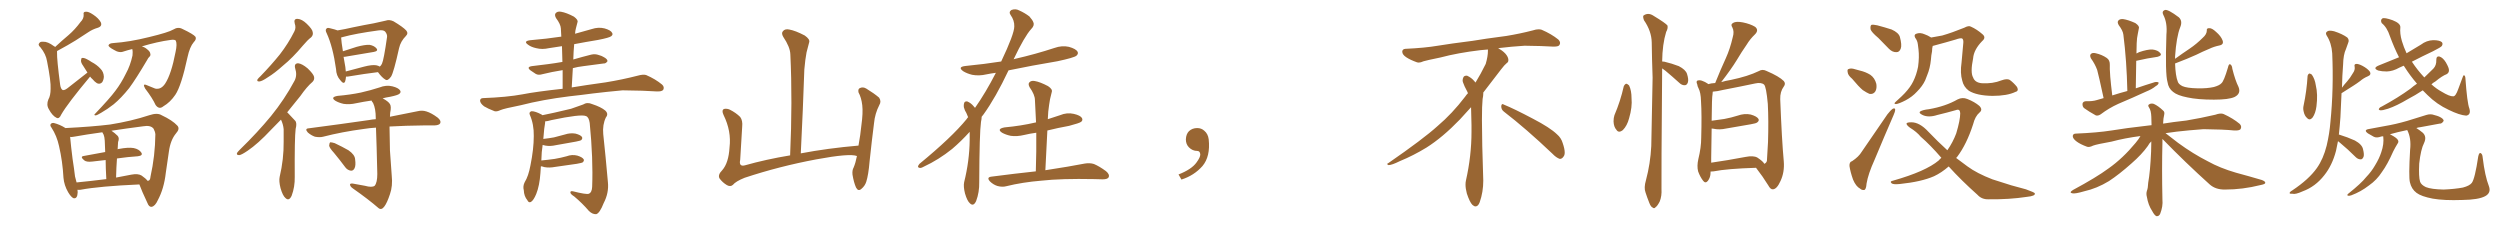 <svg xmlns="http://www.w3.org/2000/svg" xmlns:xlink="http://www.w3.org/1999/xlink" width="1650" height="150"><path fill="#996633" padding="10" d="M59.47 50.54L59.47 50.54Q44.53 68.41 40.43 75.59L40.43 75.59Q39.11 78.66 37.35 77.78L37.35 77.78Q34.57 76.46 32.23 72.07L32.23 72.07Q30.47 69.14 31.93 65.63L31.93 65.63Q33.40 63.13 33.40 58.59L33.40 58.59Q33.69 53.76 31.05 40.43L31.05 40.43Q30.32 35.74 26.66 31.20L26.66 31.20Q24.76 29.59 26.07 28.27L26.07 28.27Q26.66 27.39 28.56 27.54L28.56 27.54Q31.49 27.39 35.60 30.47L35.60 30.47Q36.18 30.62 36.33 31.05L36.33 31.05Q40.87 26.81 45.26 23.14L45.26 23.14Q49.51 19.48 53.17 14.50L53.17 14.50Q55.37 12.30 55.22 9.67L55.22 9.67Q54.79 7.76 56.54 7.76L56.54 7.76Q58.30 7.47 61.52 9.67L61.52 9.67Q65.04 12.01 66.50 14.65L66.50 14.65Q67.68 17.29 64.60 18.31L64.60 18.31Q61.08 19.34 58.30 21.24L58.30 21.24Q54.35 23.88 49.95 26.66L49.95 26.66Q45.26 29.59 37.65 33.69L37.65 33.69Q37.65 34.13 37.65 34.72L37.65 34.72Q37.50 39.11 39.70 55.96L39.70 55.96Q40.14 58.89 41.46 59.47L41.46 59.47Q42.77 59.77 45.56 57.42L45.56 57.42Q51.86 52.44 57.71 47.90L57.71 47.90Q56.40 45.85 54.93 43.51L54.93 43.51Q53.32 41.31 53.47 39.84L53.47 39.84Q53.61 38.23 54.20 38.23L54.20 38.23Q55.52 38.09 57.42 39.11L57.42 39.11Q58.89 39.84 60.35 40.87L60.35 40.87Q64.01 42.77 66.36 45.41L66.36 45.41Q68.41 47.46 68.55 50.68L68.55 50.68Q68.41 52.88 67.38 54.35L67.38 54.35Q65.92 55.81 64.01 54.93L64.01 54.93Q62.55 54.05 61.08 52.29L61.08 52.29Q60.06 51.42 59.47 50.54ZM87.30 32.37L87.30 32.37Q84.23 33.11 81.59 33.98L81.59 33.98Q78.66 35.16 75 32.81L75 32.81Q71.48 30.91 71.63 29.88L71.63 29.88Q72.07 28.56 74.71 28.42L74.71 28.42Q85.55 27.69 98.44 24.46L98.44 24.46Q111.18 21.39 114.40 19.48L114.40 19.48Q117.48 17.58 120.26 19.04L120.26 19.04Q127.73 22.56 129.05 24.32L129.05 24.32Q129.79 25.93 127.88 27.83L127.88 27.83Q125.24 30.91 123.78 37.65L123.78 37.65Q119.68 56.69 115.72 62.55L115.72 62.55Q112.35 67.53 107.81 70.17L107.81 70.17Q105.03 72.51 102.69 69.29L102.69 69.29Q100.63 64.75 95.80 58.45L95.80 58.45Q93.75 54.79 96.97 56.25L96.97 56.25Q99.61 57.42 102.39 58.45L102.39 58.45Q106.20 59.33 108.98 55.22L108.98 55.22Q113.09 48.93 115.87 34.28L115.87 34.28Q117.04 29.00 116.02 26.81L116.02 26.81Q115.28 25.93 112.50 26.37L112.50 26.37Q103.86 27.54 93.60 30.62L93.60 30.62Q95.65 31.20 97.12 32.52L97.12 32.52Q99.02 33.98 99.17 35.30L99.17 35.30Q99.61 36.62 98.58 37.50L98.58 37.50Q97.85 38.09 96.97 39.84L96.97 39.84Q89.79 52.00 85.25 58.15L85.25 58.15Q79.98 64.75 75 68.85L75 68.85Q70.90 72.07 66.80 74.41L66.80 74.41Q64.16 76.03 63.13 76.17L63.13 76.17Q61.67 76.03 62.70 75.15L62.70 75.15Q72.51 64.89 76.17 59.91L76.17 59.91Q79.98 54.93 83.06 48.63L83.06 48.63Q85.99 43.36 87.45 36.62L87.45 36.62Q87.74 34.13 87.30 32.37ZM51.12 125.24L51.12 125.24Q51.27 125.98 51.27 126.86L51.27 126.86Q51.12 131.40 48.49 130.81L48.49 130.81Q46.88 130.08 44.97 126.86L44.97 126.86Q42.33 122.31 41.89 117.33L41.89 117.33Q41.31 106.49 38.96 96.39L38.96 96.39Q37.50 89.65 33.98 84.23L33.98 84.23Q32.67 82.62 33.69 81.59L33.69 81.59Q34.42 81.01 35.45 81.15L35.45 81.15Q39.55 82.18 43.21 84.52L43.21 84.52Q60.79 83.64 72.66 82.18L72.66 82.18Q86.57 79.98 98.58 76.03L98.58 76.03Q103.86 74.27 106.64 76.03L106.64 76.03Q113.82 79.39 117.04 82.91L117.04 82.91Q118.95 84.96 116.16 88.04L116.16 88.04Q112.50 92.43 111.47 100.05L111.47 100.05Q110.45 107.52 109.42 114.11L109.42 114.11Q108.25 124.51 104.15 132.13L104.15 132.13Q102.39 136.08 100.05 136.52L100.05 136.52Q98.29 136.67 97.27 133.89L97.27 133.89Q93.46 125.83 91.99 121.73L91.99 121.73Q65.63 122.90 53.17 125.24L53.17 125.24Q52.00 125.39 51.12 125.24ZM93.46 115.87L93.46 115.87Q96.39 117.92 97.27 119.24L97.27 119.24Q97.56 119.38 98.00 119.24L98.00 119.24Q99.17 118.95 99.32 116.60L99.32 116.60Q102.39 102.83 102.54 88.62L102.54 88.62Q102.39 86.87 101.37 84.96L101.37 84.96Q99.46 82.47 94.48 83.35L94.48 83.35Q83.20 84.81 73.54 86.28L73.54 86.28Q75.73 87.74 77.64 89.65L77.64 89.65Q78.96 91.11 77.93 93.75L77.93 93.75Q77.78 94.78 77.78 96.24L77.78 96.24Q77.64 97.27 77.64 98.58L77.64 98.58Q77.93 98.29 78.52 98.29L78.52 98.29Q84.67 97.12 88.18 97.71L88.18 97.71Q91.85 98.44 93.31 100.78L93.31 100.78Q94.48 102.69 90.97 103.13L90.97 103.13Q84.38 103.56 77.20 104.59L77.20 104.59Q76.76 110.45 76.61 117.19L76.61 117.19Q81.59 116.16 86.57 115.28L86.57 115.28Q91.11 114.40 93.46 115.87ZM50.54 120.41L50.54 120.41L50.54 120.41Q59.62 119.53 70.17 118.21L70.17 118.21Q69.73 110.60 69.73 105.62L69.73 105.62Q65.33 106.05 60.79 106.64L60.79 106.64Q56.98 107.08 55.52 105.76L55.52 105.76Q52.73 103.42 55.08 102.98L55.08 102.98Q61.82 101.66 69.43 100.34L69.43 100.34Q69.14 94.19 69.14 92.87L69.14 92.87Q68.99 90.38 68.41 88.92L68.41 88.92Q67.97 88.18 67.53 87.30L67.53 87.30Q56.84 88.77 48.78 90.23L48.78 90.23Q47.31 90.53 46.29 90.38L46.29 90.38Q46.88 96.97 47.90 104.88L47.90 104.88Q48.93 111.47 49.51 116.46L49.51 116.46Q49.95 118.51 50.54 120.41ZM194.53 15.53L194.53 15.53Q193.65 12.30 196.44 12.45L196.44 12.45Q199.22 12.60 202.44 15.67L202.44 15.67Q206.25 19.34 206.40 21.24L206.40 21.24Q206.84 23.14 205.37 24.61L205.37 24.61Q203.03 26.37 199.95 30.03L199.95 30.03Q193.07 38.23 186.91 43.21L186.91 43.21Q181.20 48.34 176.81 50.98L176.81 50.98Q173.00 53.61 171.24 53.76L171.24 53.76Q169.34 53.91 169.92 52.44L169.92 52.44Q170.51 51.56 171.97 50.24L171.97 50.24Q179.30 42.63 184.72 35.89L184.72 35.89Q190.28 28.71 194.24 20.80L194.24 20.80Q195.56 18.31 194.53 15.53ZM185.45 78.96L185.45 78.96Q181.93 82.62 178.86 85.69L178.86 85.69Q170.21 94.92 163.48 99.46L163.48 99.46Q159.38 102.25 157.91 102.39L157.91 102.39Q155.86 102.39 156.45 100.93L156.45 100.93Q156.88 100.20 158.35 98.73L158.35 98.73Q170.07 87.30 178.86 76.61L178.86 76.61Q187.79 65.63 194.38 53.32L194.38 53.32Q196.29 49.66 194.82 45.12L194.82 45.12Q193.95 41.89 196.73 41.75L196.73 41.75Q199.37 42.04 203.03 45.12L203.03 45.12Q206.84 48.78 207.28 50.68L207.28 50.68Q207.71 52.59 206.25 54.05L206.25 54.05Q202.59 57.13 198.19 63.43L198.19 63.43Q193.65 69.14 189.55 74.12L189.55 74.12Q189.84 74.41 190.28 74.85L190.28 74.85Q192.19 76.90 194.82 79.69L194.82 79.69Q196.14 81.15 195.12 85.11L195.12 85.11Q194.38 90.82 194.53 116.75L194.53 116.75Q194.68 123.34 192.48 129.20L192.48 129.20Q190.72 133.01 188.38 130.66L188.38 130.66Q186.62 129.20 185.16 124.22L185.16 124.22Q183.98 119.53 184.57 116.75L184.57 116.75Q187.35 105.03 187.21 93.46L187.21 93.46Q187.21 89.36 187.21 85.25L187.21 85.25Q186.91 82.03 185.45 78.96ZM228.37 50.54L228.37 50.54Q228.22 52.44 227.78 53.76L227.78 53.76Q226.90 55.96 224.56 52.88L224.56 52.88Q221.92 49.95 221.78 45.56L221.78 45.56Q219.73 30.91 215.63 21.97L215.63 21.97Q214.45 19.78 215.48 18.90L215.48 18.90Q215.92 18.16 217.68 18.60L217.68 18.60Q221.34 19.48 222.80 20.07L222.80 20.07Q227.34 19.34 233.06 18.02L233.06 18.02Q240.82 16.41 246.68 15.38L246.68 15.38Q251.07 14.50 254.59 13.62L254.59 13.62Q256.93 12.74 259.72 14.06L259.72 14.06Q265.87 17.72 268.07 20.07L268.07 20.07Q269.68 21.97 267.92 23.73L267.92 23.73Q264.40 27.25 263.38 31.79L263.38 31.79L263.38 31.79Q259.86 47.75 258.11 50.54L258.11 50.54Q255.91 53.61 254.44 52.59L254.44 52.59Q252.10 51.27 249.46 47.61L249.46 47.61Q240.97 48.63 229.54 50.54L229.54 50.54Q228.81 50.54 228.37 50.54ZM248.29 43.07L248.29 43.07Q249.76 43.36 250.63 43.95L250.63 43.95Q251.51 43.36 252.10 42.04L252.10 42.04Q253.27 39.70 255.47 24.32L255.47 24.32Q255.62 22.56 254.15 20.80L254.15 20.80Q252.98 19.63 249.76 20.07L249.76 20.07Q234.67 22.12 226.17 24.46L226.17 24.46Q225.59 24.61 225.15 24.76L225.15 24.76Q225.29 27.54 226.32 33.84L226.32 33.84Q230.57 32.37 235.40 30.91L235.40 30.91Q240.82 29.44 243.90 29.59L243.90 29.59Q247.12 30.18 248.58 32.08L248.58 32.08Q249.76 33.69 246.68 34.28L246.68 34.28Q238.62 35.60 227.49 37.50L227.49 37.50Q226.90 37.50 226.76 37.50L226.76 37.50Q227.34 40.58 227.93 44.24L227.93 44.24Q228.08 45.70 228.22 47.17L228.22 47.17Q233.64 45.70 240.38 43.95L240.38 43.95Q245.51 42.63 248.29 43.07ZM240.82 122.61L240.82 122.61Q245.51 123.93 247.27 122.61L247.27 122.61Q249.02 120.56 249.02 114.84L249.02 114.84Q248.58 95.36 248.14 84.23L248.14 84.23Q243.75 84.52 240.09 85.11L240.09 85.11Q225.73 87.01 213.28 90.23L213.28 90.23Q211.08 90.82 207.86 90.23L207.86 90.23Q205.37 89.36 203.17 87.45L203.17 87.45Q200.83 84.81 203.91 84.67L203.91 84.67Q225.29 81.88 243.46 79.25L243.46 79.25Q245.65 78.81 248.00 78.66L248.00 78.66Q248.00 78.08 248.00 77.93L248.00 77.93Q248.00 71.63 246.24 67.97L246.24 67.97Q245.36 66.94 245.21 66.36L245.21 66.36Q240.09 67.09 235.11 68.12L235.11 68.12Q230.71 69.14 226.76 68.55L226.76 68.55Q223.54 67.82 221.34 66.50L221.34 66.50Q217.82 64.16 222.80 63.28L222.80 63.28Q231.15 62.55 238.18 61.08L238.18 61.08Q244.63 59.62 250.49 57.71L250.49 57.71Q254.88 55.96 258.98 56.98L258.98 56.98Q263.09 58.01 264.11 59.77L264.11 59.77Q264.84 60.94 263.53 61.96L263.53 61.96Q262.50 62.84 257.52 63.87L257.52 63.87Q254.74 64.31 252.54 64.89L252.54 64.89Q256.35 66.94 257.37 68.70L257.37 68.70Q258.40 70.31 257.52 74.41L257.52 74.41Q257.37 75.59 257.37 77.05L257.37 77.05Q268.07 74.85 275.68 73.39L275.68 73.39Q278.61 72.66 281.40 73.54L281.40 73.54Q284.77 74.56 288.87 77.64L288.87 77.64Q291.36 79.69 290.48 81.45L290.48 81.45Q289.75 82.62 286.96 82.76L286.96 82.76Q283.89 82.76 280.37 82.76L280.37 82.76Q267.33 82.91 257.08 83.50L257.08 83.50Q257.23 91.26 257.37 99.32L257.37 99.32Q258.11 109.28 258.54 115.87L258.54 115.87Q259.28 122.75 257.37 128.17L257.37 128.17Q255.47 133.89 253.71 136.23L253.71 136.23Q251.81 138.87 249.90 137.40L249.90 137.40Q243.16 131.54 232.91 124.37L232.91 124.37Q231.15 123.19 231.01 121.88L231.01 121.88Q230.86 121.00 232.76 121.14L232.76 121.14Q237.16 122.02 240.82 122.61ZM220.46 100.93L220.46 100.93L220.46 100.93Q217.38 97.56 217.24 96.09L217.24 96.09Q217.38 94.34 217.97 93.90L217.97 93.90Q218.99 93.90 220.90 94.48L220.90 94.48Q225.88 96.83 229.98 99.17L229.98 99.17Q234.23 102.10 234.38 105.18L234.38 105.18Q234.96 109.28 233.94 111.18L233.94 111.18Q233.06 112.79 231.59 112.65L231.59 112.65Q229.39 112.35 227.93 110.45L227.93 110.45Q224.12 105.32 220.46 100.93ZM377.34 57.71L377.34 57.71Q385.99 56.25 399.76 54.35L399.76 54.35Q410.60 52.59 420.85 49.95L420.85 49.95Q424.51 48.93 426.42 49.51L426.42 49.51Q432.57 52.15 436.96 55.81L436.96 55.81Q438.72 57.42 437.70 59.33L437.70 59.33Q436.67 60.50 433.45 60.35L433.45 60.35Q425.54 59.77 410.89 59.62L410.89 59.62Q399.90 60.64 391.41 61.67L391.41 61.67Q383.79 62.70 375.73 63.57L375.73 63.57Q358.01 65.77 343.80 69.43L343.80 69.43Q332.67 71.63 330.32 72.66L330.32 72.66Q327.83 73.83 326.37 73.39L326.37 73.39Q321.83 71.63 319.48 70.17L319.48 70.17Q316.85 68.12 316.85 66.36L316.85 66.36Q316.99 64.75 318.90 64.75L318.90 64.75Q334.57 64.16 344.82 62.26L344.82 62.26Q353.76 60.50 371.34 58.59L371.34 58.59Q371.34 52.15 371.34 46.29L371.34 46.29Q364.01 47.46 358.15 48.93L358.15 48.93Q355.37 49.80 353.61 48.78L353.61 48.78Q351.56 47.46 350.10 46.44L350.10 46.44Q347.31 44.24 350.98 43.65L350.98 43.65Q356.69 42.92 361.67 42.33L361.67 42.33Q366.21 41.75 371.19 40.87L371.19 40.87Q371.04 35.45 370.90 30.47L370.90 30.47Q366.36 31.20 362.26 31.79L362.26 31.79Q357.86 32.81 353.91 31.79L353.91 31.79Q350.54 31.05 348.63 29.59L348.63 29.59Q344.97 27.10 350.24 26.51L350.24 26.51Q360.79 25.63 370.46 24.17L370.46 24.17Q370.31 21.39 370.17 18.75L370.17 18.75Q370.02 15.97 366.94 11.87L366.94 11.87Q365.77 9.67 366.80 8.64L366.80 8.64Q367.97 7.32 370.31 7.76L370.31 7.76Q373.83 8.35 378.81 10.99L378.81 10.99Q381.74 13.18 381.15 14.65L381.15 14.65Q380.71 16.26 380.13 18.60L380.13 18.60Q379.69 20.07 379.54 22.27L379.54 22.27Q385.11 20.65 390.53 19.19L390.53 19.19Q394.92 17.72 399.02 18.75L399.02 18.75Q403.13 19.92 404.00 21.68L404.00 21.68Q404.74 22.85 403.42 23.88L403.42 23.88Q402.25 24.90 394.63 26.37L394.63 26.37Q386.57 27.69 378.96 29.15L378.96 29.15Q378.52 33.98 378.37 39.26L378.37 39.26Q384.38 37.50 390.23 36.04L390.23 36.04Q392.87 35.45 395.21 36.33L395.21 36.33Q397.27 36.91 398.14 37.50L398.14 37.50Q401.07 38.96 400.93 40.43L400.93 40.43Q399.76 42.04 398.44 41.89L398.44 41.89Q392.29 42.63 385.11 43.65L385.11 43.65Q381.30 44.09 378.08 44.97L378.08 44.97Q377.78 51.12 377.34 57.71ZM356.98 109.72L356.98 109.72L356.98 109.72Q356.84 111.77 356.69 114.11L356.69 114.11Q356.10 122.61 353.91 128.03L353.91 128.03Q352.15 132.28 350.39 133.30L350.39 133.30Q348.93 134.03 348.05 132.13L348.05 132.13Q345.85 129.49 345.70 125.54L345.70 125.54Q344.97 122.90 346.29 120.26L346.29 120.26Q348.78 116.31 350.10 109.13L350.10 109.13Q352.29 98.29 352.29 89.79L352.29 89.79Q352.44 82.03 349.66 75.73L349.66 75.73Q348.93 73.97 350.83 73.39L350.83 73.39Q353.32 73.39 357.42 75.59L357.42 75.59Q357.86 75.88 358.01 76.03L358.01 76.03Q364.16 74.85 376.90 71.78L376.90 71.78Q382.03 70.02 384.81 68.99L384.81 68.99Q387.60 67.24 390.82 68.70L390.82 68.70Q396.68 70.61 399.46 72.95L399.46 72.95Q401.81 75.15 399.90 77.49L399.90 77.49Q397.56 82.32 398.14 88.48L398.14 88.48Q399.76 103.56 401.22 120.26L401.22 120.26Q401.95 127.29 398.44 134.03L398.44 134.03Q395.80 140.77 393.46 141.36L393.46 141.36Q390.97 141.50 388.62 139.16L388.62 139.16Q384.38 134.18 378.96 129.64L378.96 129.64Q376.61 128.17 376.46 127.15L376.46 127.15Q376.32 125.83 378.22 126.27L378.22 126.27Q386.87 128.47 388.62 127.88L388.62 127.88Q390.67 127.00 390.82 123.34L390.82 123.34Q391.55 104.88 389.21 81.15L389.21 81.15Q388.62 77.20 386.72 76.61L386.72 76.61Q383.50 75.15 364.01 79.25L364.01 79.25Q361.52 79.98 359.77 80.13L359.77 80.13Q359.77 80.57 359.77 81.15L359.77 81.15Q359.18 83.79 358.59 91.70L358.59 91.70Q362.40 91.26 365.63 90.67L365.63 90.67Q369.29 89.79 372.80 88.77L372.80 88.77Q376.32 87.60 379.83 88.18L379.83 88.18Q383.20 89.06 384.08 90.38L384.08 90.38Q384.67 91.41 383.64 92.43L383.64 92.43Q383.20 92.87 380.13 93.46L380.13 93.46Q373.24 94.78 366.94 95.80L366.94 95.80Q363.13 96.68 359.91 96.09L359.91 96.09Q358.74 95.80 358.15 95.65L358.15 95.65Q357.42 100.05 357.28 105.91L357.28 105.91Q361.96 105.47 366.06 104.88L366.06 104.88Q370.31 104.15 373.97 103.13L373.97 103.13Q377.49 101.81 381.01 102.69L381.01 102.69Q384.38 103.71 385.25 105.18L385.25 105.18Q385.69 106.05 384.67 107.08L384.67 107.08Q384.23 107.52 380.71 108.11L380.71 108.11Q373.39 109.13 366.36 110.16L366.36 110.16Q362.55 110.89 359.33 110.30L359.33 110.30Q358.01 109.86 356.98 109.72ZM565.58 102.98L565.58 102.98L565.58 102.98Q560.89 101.07 538.77 105.18L538.77 105.18Q514.45 109.72 491.46 117.33L491.46 117.33Q485.60 119.68 483.69 122.02L483.69 122.02Q482.08 123.49 479.74 122.17L479.74 122.17Q476.81 120.41 474.90 117.77L474.90 117.77Q473.58 115.43 476.66 112.35L476.66 112.35Q480.91 107.52 481.49 97.27L481.49 97.27Q482.81 86.57 477.54 75.88L477.54 75.88Q476.07 72.80 477.83 71.92L477.83 71.92Q479.74 71.48 481.64 72.36L481.64 72.36Q485.74 74.41 488.53 77.20L488.53 77.20Q490.28 79.54 489.84 83.64L489.84 83.64Q489.11 94.78 488.53 105.47L488.53 105.47Q487.50 110.16 491.60 109.13L491.60 109.13Q505.52 105.18 521.48 102.54L521.48 102.54Q523.10 66.80 521.63 35.89L521.63 35.89Q521.48 31.05 516.94 24.32L516.94 24.32Q515.48 21.83 516.80 20.51L516.80 20.51Q518.12 18.90 520.90 19.48L520.90 19.48Q525 20.21 531.15 23.44L531.15 23.44Q534.67 25.93 534.08 27.83L534.08 27.83Q533.35 30.62 532.32 34.57L532.32 34.57Q531.45 39.11 530.86 45.85L530.86 45.85Q529.98 72.22 528.52 101.22L528.52 101.22Q546.24 97.85 566.60 96.09L566.60 96.09Q567.92 88.92 568.51 82.76L568.51 82.76Q569.68 74.41 569.09 69.43L569.09 69.43Q568.51 64.45 566.60 60.94L566.60 60.94Q566.16 58.74 567.48 58.15L567.48 58.15Q569.53 57.13 571.73 58.45L571.73 58.45Q577.00 61.67 580.22 64.45L580.22 64.45Q581.84 66.94 580.37 69.29L580.37 69.29Q577.44 75 576.86 81.30L576.86 81.30Q575.39 92.72 573.93 106.49L573.93 106.49Q573.19 115.43 571.73 119.97L571.73 119.97Q570.85 122.75 568.51 124.66L568.51 124.66Q566.46 126.56 564.99 123.78L564.99 123.78Q563.53 120.56 562.65 115.28L562.65 115.28Q562.35 112.35 563.38 110.60L563.38 110.60Q564.70 107.52 565.58 102.98ZM639.99 87.01L639.99 87.01Q634.28 93.31 628.42 98.29L628.42 98.29Q619.48 105.47 609.67 110.01L609.67 110.01Q607.62 111.18 606.74 110.74L606.74 110.74Q604.98 110.30 606.88 108.11L606.88 108.11Q628.13 90.67 637.94 78.66L637.94 78.66Q638.38 77.93 638.96 77.34L638.96 77.34Q638.38 75.88 637.79 74.56L637.79 74.56Q636.77 73.10 636.18 70.90L636.18 70.90Q635.89 69.14 636.47 67.68L636.47 67.68Q636.91 66.80 638.38 66.94L638.38 66.94Q640.87 67.97 642.63 70.17L642.63 70.17Q643.07 70.61 643.51 71.19L643.51 71.19Q650.68 60.94 657.28 48.05L657.28 48.05Q653.91 48.49 651.12 49.07L651.12 49.07Q646.14 50.24 641.60 49.37L641.60 49.37Q638.09 48.49 635.74 47.02L635.74 47.02Q631.64 44.09 637.50 43.51L637.50 43.51Q649.66 42.33 660.79 40.58L660.79 40.58Q669.43 22.41 669.43 17.43L669.43 17.43Q669.58 13.48 666.94 9.81L666.94 9.81Q665.63 7.91 667.53 6.59L667.53 6.59Q670.31 5.57 672.66 6.88L672.66 6.88Q676.32 8.50 679.39 10.84L679.39 10.84Q681.59 13.33 682.03 14.79L682.03 14.79Q682.91 16.85 680.57 19.19L680.57 19.19Q676.17 24.02 668.99 39.11L668.99 39.11Q669.43 38.96 670.02 38.82L670.02 38.82Q683.50 35.74 695.95 31.64L695.95 31.64Q700.93 29.88 705.47 30.91L705.47 30.91Q710.16 32.23 711.18 34.13L711.18 34.13Q711.91 35.45 710.45 36.77L710.45 36.77Q708.84 38.09 697.85 40.43L697.85 40.43Q681.15 43.21 665.63 46.44L665.63 46.44Q657.13 64.45 649.07 75.59L649.07 75.59Q648.49 76.17 647.90 77.05L647.90 77.05Q647.90 78.52 647.46 80.42L647.46 80.42Q646.44 87.60 646.29 120.26L646.29 120.26Q646.44 126.86 644.24 132.71L644.24 132.71Q642.48 136.52 640.14 134.18L640.14 134.18Q638.38 132.71 636.91 127.73L636.91 127.73Q635.74 123.05 636.33 120.26L636.33 120.26Q639.84 106.20 639.99 92.43L639.99 92.43Q639.99 89.65 639.99 87.01ZM683.64 113.09L683.64 113.09L683.64 113.09Q684.08 99.61 683.94 87.60L683.94 87.60Q679.69 88.18 676.03 89.06L676.03 89.06Q671.19 90.23 667.09 89.65L667.09 89.65Q663.72 88.92 661.38 87.60L661.38 87.60Q657.57 85.11 662.99 84.08L662.99 84.08Q673.97 83.06 683.35 80.86L683.35 80.86Q683.64 80.71 683.79 80.86L683.79 80.86Q683.50 73.24 683.06 66.06L683.06 66.06Q683.06 62.55 679.54 57.57L679.54 57.57Q678.37 55.37 679.39 54.35L679.39 54.35Q680.57 53.03 682.91 53.47L682.91 53.47Q686.43 54.05 691.70 56.84L691.70 56.84Q694.78 58.89 694.19 60.64L694.19 60.64Q693.60 62.70 693.02 65.48L693.02 65.48Q692.43 68.70 691.85 73.68L691.85 73.68Q691.70 76.03 691.55 78.66L691.55 78.66Q695.65 77.34 699.61 76.03L699.61 76.03Q704.15 74.12 708.69 75.15L708.69 75.15Q713.09 76.17 714.11 77.93L714.11 77.93Q714.84 79.39 713.53 80.42L713.53 80.42Q712.35 81.30 705.62 83.06L705.62 83.06Q698.29 84.38 691.26 86.13L691.26 86.13Q690.53 98.73 689.94 112.35L689.94 112.35Q706.20 109.86 715.87 107.96L715.87 107.96Q719.24 107.37 722.02 108.25L722.02 108.25Q725.54 109.72 729.93 112.94L729.93 112.94Q732.57 115.14 731.69 117.04L731.69 117.04Q730.96 118.36 727.73 118.36L727.73 118.36Q724.95 118.36 722.17 118.21L722.17 118.21Q700.49 117.77 687.30 119.24L687.30 119.24Q674.85 120.26 664.16 122.90L664.16 122.90Q661.52 123.63 658.30 122.75L658.30 122.75Q655.52 121.88 653.32 119.68L653.32 119.68Q650.98 117.04 654.20 116.60L654.20 116.60Q669.87 114.55 683.64 113.09ZM797.75 91.99L797.75 91.99L797.75 91.99Q798.93 103.27 793.65 109.57L793.65 109.57Q788.09 115.87 779.74 118.51L779.74 118.51L777.83 115.14Q786.47 111.77 789.70 107.23L789.70 107.23Q792.19 103.86 792.19 101.95L792.19 101.95Q792.04 99.61 790.14 99.61L790.14 99.61Q787.06 99.61 784.72 97.27L784.72 97.27Q782.67 95.21 782.67 91.99L782.67 91.99Q782.81 88.48 784.72 86.57L784.72 86.57Q786.91 84.52 790.14 84.52L790.14 84.52Q792.92 84.52 794.82 86.28L794.82 86.28Q797.31 88.33 797.75 91.99ZM992.58 73.68L992.58 73.68Q990.82 72.36 990.82 70.17L990.82 70.17Q990.97 68.70 991.70 68.70L991.70 68.70Q991.99 68.70 992.43 68.99L992.43 68.99Q999.32 71.78 1011.77 78.37L1011.77 78.37Q1023.05 84.23 1027.59 88.62L1027.59 88.62Q1030.37 90.97 1031.40 94.48L1031.40 94.48Q1032.71 98.29 1032.71 100.63L1032.71 100.63Q1032.71 102.39 1031.98 103.27L1031.98 103.27Q1030.96 104.88 1029.49 104.88L1029.49 104.88Q1027.15 104.15 1024.51 101.37L1024.51 101.37Q1007.08 84.81 992.58 73.68ZM982.03 33.54L982.03 33.54L982.03 32.67Q979.25 32.96 977.05 33.11L977.05 33.11Q962.26 34.86 950.68 37.94L950.68 37.94Q941.46 39.84 939.55 40.43L939.55 40.43Q937.65 41.31 936.33 41.31L936.33 41.31Q935.74 41.31 935.30 41.16L935.30 41.16Q930.76 39.55 928.13 37.79L928.13 37.79Q925.49 36.04 925.49 34.13L925.49 34.13L925.49 33.98Q925.63 32.37 927.54 32.23L927.54 32.23Q940.43 31.64 948.93 30.18L948.93 30.18Q956.84 28.86 971.92 26.95L971.92 26.95Q979.54 25.63 994.19 23.73L994.19 23.73Q1003.13 22.27 1011.62 20.07L1011.62 20.07Q1013.82 19.34 1015.43 19.34L1015.43 19.34Q1016.60 19.34 1017.48 19.63L1017.48 19.63Q1023.93 22.41 1028.47 26.07L1028.47 26.07Q1029.64 27.25 1029.64 28.42L1029.64 28.42Q1029.64 29.00 1029.20 29.74L1029.20 29.74Q1028.61 30.76 1025.68 30.76L1025.68 30.76L1024.95 30.76Q1018.21 30.32 1006.20 30.18L1006.20 30.18Q997.27 30.76 990.09 31.64L990.09 31.64Q989.21 31.79 988.77 31.93L988.77 31.93Q991.41 33.11 993.60 35.45L993.60 35.45Q995.36 37.50 995.51 39.26L995.51 39.26L995.51 39.84Q995.51 41.02 994.34 41.75L994.34 41.75Q993.02 42.77 990.67 45.85L990.67 45.85Q984.23 54.35 978.96 61.08L978.96 61.08L978.96 61.82Q978.96 63.28 978.52 65.33L978.52 65.33Q978.08 69.43 978.08 79.25L978.08 79.25Q978.08 93.46 978.96 119.24L978.96 119.24Q978.96 126.71 976.61 133.45L976.61 133.45Q975.59 136.23 973.83 136.23L973.83 136.23Q972.95 136.23 971.78 135.21L971.78 135.21Q970.02 133.45 968.12 127.73L968.12 127.73Q967.24 124.37 967.24 121.88L967.24 121.88Q967.24 120.26 967.53 119.09L967.53 119.09Q971.19 102.83 971.19 87.01L971.19 87.01L971.19 82.62Q971.04 76.61 970.90 70.75L970.90 70.75Q966.80 75.29 963.57 78.81L963.57 78.81Q952.15 90.67 941.46 97.41L941.46 97.41Q932.81 102.69 923.88 106.35L923.88 106.35Q918.60 108.98 916.41 108.98L916.41 108.98Q915.53 108.54 915.53 108.25L915.53 108.25Q915.53 107.96 916.26 107.67L916.26 107.67Q939.40 91.70 948.78 83.20L948.78 83.20Q958.45 75 966.94 63.87L966.94 63.87Q967.82 62.55 968.85 61.52L968.85 61.52Q968.41 60.35 967.82 59.33L967.82 59.33Q966.65 57.28 965.63 54.49L965.63 54.49Q965.33 53.76 965.33 53.03L965.33 53.03Q965.33 52.00 965.92 50.83L965.92 50.83Q966.50 49.95 967.82 49.95L967.82 49.95L968.26 49.95Q971.19 51.27 973.10 53.61L973.10 53.61Q973.39 53.91 973.83 54.49L973.83 54.49Q977.34 48.78 980.57 42.19L980.57 42.19Q982.03 37.21 982.03 33.54ZM1071.68 56.98L1071.68 56.98Q1072.27 55.66 1073.29 55.22L1073.29 55.22Q1074.17 55.37 1075.20 56.40L1075.20 56.40Q1076.81 59.77 1076.81 64.75L1076.81 64.75Q1077.39 70.61 1075.20 78.08L1075.20 78.08Q1073.88 83.06 1071.09 85.84L1071.09 85.84Q1068.31 88.04 1066.85 85.69L1066.85 85.69Q1065.09 83.79 1064.94 80.13L1064.94 80.13Q1064.94 77.78 1065.53 76.03L1065.53 76.03Q1069.48 66.80 1071.68 56.98ZM1097.02 45.12L1097.02 45.12Q1097.02 45.26 1097.02 45.70L1097.02 45.70Q1096.44 117.04 1096.58 124.66L1096.58 124.66Q1096.88 129.35 1095.41 133.01L1095.41 133.01Q1093.80 136.08 1092.77 136.67L1092.77 136.67Q1091.75 137.99 1090.72 136.96L1090.72 136.96Q1089.55 136.52 1088.53 133.89L1088.53 133.89Q1087.06 130.22 1086.04 127.00L1086.04 127.00Q1084.86 123.93 1086.33 118.95L1086.33 118.95Q1089.26 107.96 1089.84 96.39L1089.84 96.39Q1090.28 72.80 1090.72 51.27L1090.72 51.27Q1090.28 38.96 1090.14 27.98L1090.14 27.98Q1089.99 20.51 1085.01 13.33L1085.01 13.33Q1084.13 10.84 1084.72 10.25L1084.72 10.25Q1087.79 8.06 1091.31 10.40L1091.31 10.40Q1099.51 15.38 1100.54 16.85L1100.54 16.85Q1100.98 18.75 1099.66 21.09L1099.66 21.09Q1097.17 29.15 1097.02 40.58L1097.02 40.58Q1097.61 40.58 1098.49 40.72L1098.49 40.72Q1103.47 41.89 1108.01 43.65L1108.01 43.65Q1112.55 46.00 1113.43 48.78L1113.43 48.78Q1114.60 52.44 1114.01 54.35L1114.01 54.35Q1113.43 56.10 1112.11 56.25L1112.11 56.25Q1110.06 56.40 1108.30 54.64L1108.30 54.64Q1103.61 50.39 1099.22 46.73L1099.22 46.73Q1097.90 45.70 1097.02 45.12ZM1128.96 113.23L1128.96 113.23Q1128.96 113.53 1128.96 113.96L1128.96 113.96Q1128.96 117.04 1127.20 119.38L1127.20 119.38Q1125.59 121.29 1124.12 119.38L1124.12 119.38Q1122.07 116.75 1120.75 113.09L1120.75 113.09Q1119.87 109.57 1120.90 105.03L1120.90 105.03Q1122.80 97.27 1122.80 90.97L1122.80 90.97Q1123.24 75.59 1122.66 66.65L1122.66 66.65Q1122.51 61.08 1121.04 58.30L1121.04 58.30Q1120.31 56.98 1120.17 55.66L1120.17 55.66Q1119.29 53.76 1120.31 53.17L1120.31 53.17Q1121.92 52.73 1123.39 53.32L1123.39 53.32Q1125.44 54.05 1126.90 55.08L1126.90 55.08Q1127.34 55.37 1127.49 55.52L1127.49 55.52Q1129.25 54.93 1132.03 54.79L1132.03 54.79Q1135.55 46.00 1139.06 38.38L1139.06 38.38Q1141.85 32.23 1143.60 24.61L1143.60 24.61Q1144.78 20.80 1143.31 18.02L1143.31 18.02Q1141.99 16.11 1143.90 15.09L1143.90 15.09Q1145.80 13.92 1150.34 14.79L1150.34 14.79Q1155.32 15.82 1158.40 17.72L1158.40 17.72Q1161.04 19.92 1158.25 22.71L1158.25 22.71Q1155.03 25.78 1152.83 29.44L1152.83 29.44Q1149.46 34.28 1146.24 39.70L1146.24 39.70Q1142.58 45.70 1135.99 54.20L1135.99 54.20Q1138.77 53.32 1142.43 52.73L1142.43 52.73Q1153.71 50.39 1160.89 46.88L1160.89 46.88Q1163.23 45.41 1166.02 46.88L1166.02 46.88Q1174.22 50.39 1177.29 53.47L1177.29 53.47Q1178.76 55.22 1177.29 57.13L1177.29 57.13Q1174.80 60.50 1174.95 65.48L1174.95 65.48Q1175.98 92.29 1177.29 106.49L1177.29 106.49Q1177.88 113.67 1175.10 119.53L1175.10 119.53Q1172.75 124.80 1170.12 124.95L1170.12 124.95Q1168.51 125.10 1167.04 122.31L1167.04 122.31Q1163.53 116.60 1158.98 110.74L1158.98 110.74Q1139.94 111.33 1131.01 113.09L1131.01 113.09Q1129.83 113.23 1128.96 113.23ZM1159.86 104.00L1159.86 104.00L1159.86 104.00Q1163.82 106.64 1164.40 108.11L1164.40 108.11Q1165.72 107.67 1166.16 106.20L1166.16 106.20Q1166.46 102.54 1166.89 93.75L1166.89 93.75Q1167.33 79.54 1166.75 68.55L1166.75 68.55Q1165.72 57.13 1164.26 55.81L1164.26 55.81Q1162.35 54.20 1158.40 55.08L1158.40 55.08Q1148.73 57.13 1137.30 59.33L1137.30 59.33Q1133.20 60.35 1130.42 60.50L1130.42 60.50Q1130.27 61.23 1130.27 62.26L1130.27 62.26Q1129.83 63.72 1129.69 79.69L1129.69 79.69Q1133.94 79.10 1138.04 78.52L1138.04 78.52Q1142.72 77.64 1146.83 76.32L1146.83 76.32Q1151.37 74.71 1155.47 75.59L1155.47 75.59Q1159.57 76.76 1160.60 78.52L1160.60 78.52Q1161.18 79.69 1159.86 80.71L1159.86 80.71Q1159.13 81.45 1155.47 82.03L1155.47 82.03Q1147.27 83.35 1139.36 84.81L1139.36 84.81Q1134.81 85.84 1130.86 84.96L1130.86 84.96Q1130.13 84.81 1129.69 84.81L1129.69 84.81Q1129.54 93.02 1129.39 104.15L1129.39 104.15Q1129.39 105.91 1129.39 107.37L1129.39 107.37Q1139.65 105.91 1152.10 103.56L1152.10 103.56Q1157.23 102.54 1159.86 104.00ZM1239.70 25.05L1239.70 25.05Q1235.16 21.24 1234.57 19.34L1234.57 19.34Q1234.28 16.99 1235.16 16.41L1235.16 16.41Q1236.18 16.11 1238.96 16.70L1238.96 16.70Q1243.95 18.02 1248.49 19.48L1248.49 19.48Q1253.03 21.53 1253.91 24.32L1253.91 24.32Q1255.37 29.74 1254.49 32.08L1254.49 32.08Q1253.61 34.42 1251.71 34.42L1251.71 34.42Q1249.07 34.57 1246.73 32.23L1246.73 32.23Q1242.92 28.27 1239.70 25.05ZM1222.41 52.00L1222.41 52.00Q1219.63 49.66 1219.48 47.75L1219.48 47.75Q1219.04 45.70 1220.07 45.56L1220.07 45.56Q1221.68 44.82 1224.32 45.70L1224.32 45.70Q1226.07 46.14 1227.54 46.58L1227.54 46.58Q1231.35 47.46 1234.42 49.37L1234.42 49.37Q1237.35 51.42 1238.38 55.37L1238.38 55.37Q1238.82 58.30 1237.79 60.21L1237.79 60.21Q1236.47 62.40 1233.84 61.96L1233.84 61.96Q1232.08 61.23 1229.44 59.47L1229.44 59.47Q1226.81 57.28 1222.41 52.00ZM1222.41 106.35L1222.41 106.35Q1226.81 103.42 1228.71 100.20L1228.71 100.20Q1236.77 88.62 1245.70 75.44L1245.70 75.44Q1247.75 72.80 1249.22 71.78L1249.22 71.78Q1250.83 71.04 1250.83 72.51L1250.83 72.51Q1250.83 73.54 1249.80 75.88L1249.80 75.88Q1243.80 89.65 1237.21 105.47L1237.21 105.47Q1232.96 114.84 1231.93 121.14L1231.93 121.14Q1231.64 125.24 1230.32 125.39L1230.32 125.39Q1228.71 125.54 1227.69 124.51L1227.69 124.51Q1224.90 123.05 1223.00 118.51L1223.00 118.51Q1221.24 113.53 1220.65 109.57L1220.65 109.57Q1220.51 106.79 1222.41 106.35ZM1330.22 60.64L1330.22 60.64Q1324.80 63.28 1314.99 63.28L1314.99 63.28Q1304.74 63.13 1299.46 59.91L1299.46 59.91Q1295.95 57.28 1295.07 53.17L1295.07 53.17Q1293.60 48.34 1294.63 41.16L1294.63 41.16Q1295.21 35.16 1295.80 28.13L1295.80 28.13Q1295.95 25.93 1294.92 25.34L1294.92 25.34Q1293.60 25.05 1290.82 26.07L1290.82 26.07Q1284.38 27.98 1277.20 29.88L1277.20 29.88Q1276.17 30.18 1275.59 30.32L1275.59 30.32Q1275.15 31.93 1275.15 33.84L1275.15 33.84Q1274.56 36.62 1274.41 39.40L1274.41 39.40Q1273.83 45.12 1271.92 49.66L1271.92 49.66Q1271.19 51.27 1270.61 53.03L1270.61 53.03Q1268.85 56.84 1265.19 60.50L1265.19 60.50Q1262.11 63.87 1257.71 66.21L1257.71 66.21Q1253.17 68.55 1251.27 68.70L1251.27 68.70Q1249.51 68.55 1251.27 67.09L1251.27 67.09Q1253.17 65.33 1255.08 63.57L1255.08 63.57Q1256.25 62.40 1257.13 61.52L1257.13 61.52Q1260.94 57.42 1262.70 53.76L1262.70 53.76Q1264.89 49.37 1265.92 44.09L1265.92 44.09Q1266.80 37.65 1266.21 32.67L1266.21 32.67Q1265.92 30.62 1265.77 29.15L1265.77 29.15Q1265.48 26.81 1264.01 24.90L1264.01 24.90Q1262.99 22.85 1264.75 22.27L1264.75 22.27Q1267.24 21.24 1270.46 22.71L1270.46 22.71Q1272.22 23.29 1274.56 24.76L1274.56 24.76Q1278.37 24.02 1281.88 23.44L1281.88 23.44Q1288.48 21.53 1296.39 18.31L1296.39 18.31Q1299.32 16.70 1300.78 17.58L1300.78 17.58Q1304.74 19.34 1308.40 22.56L1308.40 22.56Q1311.04 24.76 1308.25 27.10L1308.25 27.10Q1302.69 32.81 1302.25 38.53L1302.25 38.53Q1300.34 47.90 1302.25 51.12L1302.25 51.12Q1303.42 54.49 1307.96 54.93L1307.96 54.93Q1315.14 55.37 1321.00 53.03L1321.00 53.03Q1324.66 51.71 1326.42 52.73L1326.42 52.73Q1329.05 54.64 1331.25 57.42L1331.25 57.42Q1332.57 60.06 1330.22 60.64ZM1286.13 109.86L1286.13 109.86L1286.13 109.86Q1281.45 113.96 1276.46 116.31L1276.46 116.31Q1268.12 119.97 1253.91 121.44L1253.91 121.44Q1249.51 121.88 1248.49 121.00L1248.49 121.00Q1247.02 119.68 1249.37 119.24L1249.37 119.24Q1271.04 113.09 1279.54 105.91L1279.54 105.91Q1280.27 105.03 1281.30 104.15L1281.30 104.15Q1273.97 95.65 1267.68 90.23L1267.68 90.23Q1265.04 87.01 1260.50 84.23L1260.50 84.23Q1258.15 82.47 1258.30 81.45L1258.30 81.45Q1258.74 80.71 1261.52 80.71L1261.52 80.71Q1266.94 80.71 1272.66 86.87L1272.66 86.87Q1278.96 93.46 1285.25 99.17L1285.25 99.17Q1288.92 93.90 1291.11 88.04L1291.11 88.04Q1293.75 79.25 1293.75 74.71L1293.75 74.71Q1293.60 71.63 1290.97 72.66L1290.97 72.66Q1284.81 74.41 1278.66 75.88L1278.66 75.88Q1272.80 77.78 1268.85 75.88L1268.85 75.88Q1266.06 74.56 1267.38 73.54L1267.38 73.54Q1268.99 72.51 1273.10 72.07L1273.10 72.07Q1284.08 70.17 1291.99 65.63L1291.99 65.63Q1295.21 64.01 1298.44 65.33L1298.44 65.33Q1303.27 67.24 1306.35 69.87L1306.35 69.87Q1308.84 72.36 1306.49 74.27L1306.49 74.27Q1303.56 76.76 1302.25 82.03L1302.25 82.03Q1298.00 95.21 1291.70 103.56L1291.70 103.56Q1291.26 103.86 1291.11 104.30L1291.11 104.30Q1294.92 107.08 1298.58 109.86L1298.58 109.86Q1304.74 114.40 1314.99 118.36L1314.99 118.36Q1319.82 119.97 1327.44 122.31L1327.44 122.31Q1332.57 123.63 1337.11 124.95L1337.11 124.95Q1342.82 127.00 1342.97 127.59L1342.97 127.59Q1343.55 129.35 1337.70 129.93L1337.70 129.93Q1326.27 131.69 1312.50 131.54L1312.50 131.54Q1307.96 131.69 1305.18 128.61L1305.18 128.61Q1294.48 119.09 1286.13 109.86ZM1388.38 64.75L1388.38 64.75Q1385.16 49.80 1384.13 46.14L1384.13 46.14Q1382.67 42.19 1380.03 38.53L1380.03 38.53Q1379.00 36.47 1380.03 35.60L1380.03 35.60Q1381.05 34.57 1383.25 35.16L1383.25 35.16Q1387.21 36.04 1390.43 38.23L1390.43 38.23Q1392.63 39.70 1392.48 42.92L1392.48 42.92Q1392.33 44.53 1392.77 50.68L1392.77 50.68Q1393.21 55.81 1394.09 62.99L1394.09 62.99Q1399.07 61.38 1404.05 60.06L1404.05 60.06Q1403.61 39.99 1401.42 22.85L1401.42 22.85Q1401.12 20.21 1398.34 16.55L1398.34 16.55Q1397.17 14.50 1398.19 13.48L1398.19 13.48Q1399.07 12.45 1401.27 12.60L1401.27 12.60Q1404.49 13.04 1409.33 15.23L1409.33 15.23Q1412.11 17.14 1411.67 18.60L1411.67 18.60Q1411.38 20.21 1410.94 22.41L1410.94 22.41Q1410.35 24.90 1410.21 28.56L1410.21 28.56Q1410.06 31.79 1410.06 35.30L1410.06 35.30Q1410.79 34.86 1411.82 34.42L1411.82 34.42Q1417.38 32.52 1420.61 32.67L1420.61 32.67Q1424.27 33.11 1425.73 35.01L1425.73 35.01Q1427.20 36.62 1423.97 37.50L1423.97 37.50Q1417.53 38.38 1409.91 40.14L1409.91 40.14Q1409.77 48.93 1409.62 58.30L1409.62 58.30Q1416.06 56.10 1422.22 54.20L1422.22 54.20Q1423.83 53.91 1424.71 54.49L1424.71 54.49Q1424.71 55.81 1422.80 56.84L1422.80 56.84Q1420.31 58.89 1416.65 60.35L1416.65 60.35Q1407.42 64.60 1398.05 68.55L1398.05 68.55Q1391.89 71.34 1386.47 75.44L1386.47 75.44Q1384.72 76.61 1383.25 76.17L1383.25 76.17Q1378.71 73.68 1375.49 71.34L1375.49 71.34Q1374.32 70.31 1374.46 68.41L1374.46 68.41Q1374.76 66.94 1376.66 66.80L1376.66 66.80Q1381.05 66.94 1383.84 66.06L1383.84 66.06Q1386.04 65.33 1388.38 64.75ZM1435.55 41.89L1435.55 41.89Q1435.84 50.10 1437.30 53.76L1437.30 53.76Q1437.74 55.52 1440.38 56.84L1440.38 56.84Q1443.31 58.15 1450.34 58.30L1450.34 58.30Q1456.64 58.45 1461.18 57.42L1461.18 57.42Q1464.84 56.40 1466.16 54.93L1466.16 54.93Q1467.77 53.61 1470.41 44.68L1470.41 44.68Q1471.00 41.89 1472.02 42.48L1472.02 42.48Q1473.19 43.21 1473.34 45.41L1473.34 45.41Q1475.24 53.03 1477.44 57.42L1477.44 57.42Q1479.20 61.82 1474.80 64.01L1474.80 64.01Q1471.00 65.77 1461.18 65.77L1461.18 65.77Q1450.49 65.77 1443.75 64.31L1443.75 64.31Q1437.01 62.99 1434.23 60.64L1434.23 60.64Q1431.15 58.30 1430.57 54.20L1430.57 54.20Q1428.96 48.93 1429.83 22.85L1429.83 22.85Q1430.57 15.09 1427.78 9.81L1427.78 9.81Q1426.61 7.47 1428.81 6.59L1428.81 6.59Q1430.86 6.01 1438.04 11.43L1438.04 11.43Q1440.67 13.92 1438.92 18.02L1438.92 18.02Q1436.43 24.32 1435.55 37.21L1435.55 37.21Q1435.55 37.94 1435.55 38.82L1435.55 38.82Q1440.38 35.30 1445.21 32.08L1445.21 32.08Q1449.76 29.00 1453.86 24.90L1453.86 24.90Q1456.35 22.71 1456.49 20.36L1456.49 20.36Q1456.20 18.46 1458.11 18.60L1458.11 18.60Q1459.86 18.46 1462.65 21.09L1462.65 21.09Q1465.87 23.88 1466.89 26.66L1466.89 26.66Q1467.92 29.44 1464.70 30.03L1464.70 30.03Q1461.18 30.76 1458.11 32.23L1458.11 32.23Q1453.86 33.98 1449.46 36.18L1449.46 36.18Q1444.04 38.67 1435.55 41.89ZM1427.20 91.70L1427.20 91.70L1427.20 91.70Q1427.20 92.87 1427.20 94.19L1427.20 94.19Q1426.76 111.33 1427.20 131.69L1427.20 131.69Q1427.64 136.23 1425.73 141.06L1425.73 141.06Q1425 142.82 1423.24 142.68L1423.24 142.68Q1421.92 142.09 1420.46 139.31L1420.46 139.31Q1417.82 135.35 1416.94 129.93L1416.94 129.93Q1416.36 127.88 1416.94 125.98L1416.94 125.98Q1417.68 124.22 1417.82 120.56L1417.82 120.56Q1419.14 113.38 1419.73 100.05L1419.73 100.05Q1419.73 96.39 1419.87 93.31L1419.87 93.31Q1418.55 94.48 1417.53 96.39L1417.53 96.39Q1413.57 101.95 1406.84 107.81L1406.84 107.81Q1398.63 115.14 1391.89 119.53L1391.89 119.53Q1383.98 124.37 1375.49 126.27L1375.49 126.27Q1369.48 128.03 1367.72 127.59L1367.72 127.59Q1365.38 127.15 1368.16 125.39L1368.16 125.39Q1383.69 117.04 1391.60 111.18L1391.60 111.18Q1400.98 104.59 1409.47 94.34L1409.47 94.34Q1411.67 91.70 1412.70 89.79L1412.70 89.79Q1402.44 91.11 1393.65 93.46L1393.65 93.46Q1383.84 95.21 1381.49 96.09L1381.49 96.09Q1378.86 97.41 1377.39 96.83L1377.39 96.83Q1373.00 95.21 1370.65 93.46L1370.65 93.46Q1368.02 91.55 1368.02 89.79L1368.02 89.79Q1368.16 88.18 1370.07 88.18L1370.07 88.18Q1384.13 87.60 1393.51 86.13L1393.51 86.13Q1402.00 84.67 1418.70 82.76L1418.70 82.76Q1419.14 82.62 1420.02 82.62L1420.02 82.62Q1419.87 79.39 1419.87 77.05L1419.87 77.05Q1419.73 72.95 1418.41 71.04L1418.41 71.04Q1417.38 69.58 1418.26 68.99L1418.26 68.99Q1419.58 67.97 1421.48 68.55L1421.48 68.55Q1424.41 69.87 1427.64 72.95L1427.64 72.95Q1428.81 73.83 1428.37 75.73L1428.37 75.73Q1427.78 77.93 1427.64 81.59L1427.64 81.59Q1433.79 80.57 1443.02 79.54L1443.02 79.54Q1452.69 77.93 1462.06 75.73L1462.06 75.73Q1465.72 74.41 1467.63 75.29L1467.63 75.29Q1473.78 78.08 1478.17 81.74L1478.17 81.74Q1479.79 83.35 1478.76 85.25L1478.76 85.25Q1477.88 86.28 1474.66 86.13L1474.66 86.13Q1467.63 85.40 1454.30 85.25L1454.30 85.25Q1444.34 85.99 1436.72 86.87L1436.72 86.87Q1432.91 87.30 1429.25 87.89L1429.25 87.89Q1432.18 90.23 1437.60 94.34L1437.60 94.34Q1447.41 101.51 1457.23 106.49L1457.23 106.49Q1465.14 110.89 1475.68 113.96L1475.68 113.96Q1484.91 116.46 1492.82 118.80L1492.82 118.80Q1495.46 119.82 1495.02 120.85L1495.02 120.85Q1494.87 121.58 1491.80 122.17L1491.80 122.17Q1480.08 125.10 1468.65 125.10L1468.65 125.10Q1462.35 125.24 1458.40 121.73L1458.40 121.73Q1442.29 107.23 1427.20 91.70ZM1523.00 50.24L1523.00 50.24Q1523.14 49.07 1524.17 48.49L1524.17 48.49Q1524.90 48.63 1525.78 49.22L1525.78 49.22Q1527.83 52.15 1528.42 56.25L1528.42 56.25Q1529.88 62.26 1528.86 70.17L1528.86 70.17Q1528.27 74.71 1526.37 77.49L1526.37 77.49Q1524.46 79.83 1522.71 77.93L1522.71 77.93Q1520.95 76.46 1520.36 73.39L1520.36 73.39Q1519.92 71.48 1520.36 69.73L1520.36 69.73Q1522.41 60.06 1523.00 50.24ZM1543.07 93.16L1543.07 93.16Q1542.33 96.53 1541.75 99.61L1541.75 99.61Q1539.26 109.13 1533.98 115.72L1533.98 115.72Q1528.13 123.19 1519.78 126.27L1519.78 126.27Q1514.94 128.47 1513.04 127.88L1513.04 127.88Q1511.28 128.03 1511.13 127.44L1511.13 127.44Q1511.13 126.71 1512.89 125.68L1512.89 125.68Q1523.88 118.36 1529.15 110.89L1529.15 110.89Q1533.40 104.88 1535.60 96.09L1535.60 96.09Q1537.50 88.04 1538.09 80.42L1538.09 80.42Q1540.28 58.59 1539.26 35.16L1539.26 35.16Q1538.82 28.42 1535.60 23.44L1535.60 23.44Q1534.57 21.68 1535.89 20.80L1535.89 20.80Q1537.06 19.78 1540.58 20.65L1540.58 20.65Q1546.00 22.41 1549.22 24.76L1549.22 24.76Q1550.68 26.37 1549.80 28.27L1549.80 28.27Q1548.93 30.47 1548.34 32.37L1548.34 32.37Q1546.58 36.04 1546.44 42.77L1546.44 42.77Q1545.85 49.95 1545.70 57.86L1545.70 57.86Q1547.31 55.66 1549.07 53.76L1549.07 53.76Q1551.12 51.42 1552.88 48.34L1552.88 48.34Q1554.49 46.14 1554.05 43.95L1554.05 43.95Q1553.61 42.33 1555.08 42.19L1555.08 42.19Q1556.54 42.04 1559.33 43.51L1559.33 43.51Q1562.55 45.26 1564.01 47.17L1564.01 47.17Q1565.33 49.37 1562.70 50.39L1562.70 50.39Q1559.91 51.56 1557.71 53.47L1557.71 53.47Q1555.37 55.22 1553.03 56.69L1553.03 56.69Q1549.95 58.74 1545.41 61.52L1545.41 61.52Q1545.12 69.29 1544.68 77.34L1544.68 77.34Q1544.24 83.50 1543.65 88.92L1543.65 88.92Q1543.95 88.77 1544.09 88.92L1544.09 88.92Q1549.37 90.53 1554.20 92.72L1554.20 92.72Q1559.03 95.36 1559.62 98.58L1559.62 98.58Q1560.50 102.10 1559.91 103.56L1559.91 103.56Q1559.18 105.18 1558.15 105.18L1558.15 105.18Q1556.25 105.18 1554.79 103.71L1554.79 103.71Q1549.51 98.44 1544.53 94.34L1544.53 94.34Q1543.65 93.60 1543.07 93.16ZM1599.02 59.62L1599.02 59.62Q1593.90 62.99 1589.36 65.33L1589.36 65.33Q1581.74 69.87 1576.03 71.78L1576.03 71.78Q1572.36 72.95 1571.04 72.80L1571.04 72.80Q1569.43 72.51 1570.31 71.48L1570.31 71.48Q1570.75 70.75 1572.22 70.17L1572.22 70.17Q1582.76 64.45 1590.82 58.59L1590.82 58.59Q1593.02 56.69 1595.21 55.22L1595.21 55.22Q1590.53 49.80 1586.87 43.95L1586.87 43.95Q1586.57 43.51 1586.43 43.36L1586.43 43.36Q1584.81 44.09 1583.50 44.68L1583.50 44.68Q1579.39 47.02 1575.29 47.17L1575.29 47.17Q1572.07 47.17 1569.73 46.58L1569.73 46.58Q1565.48 44.97 1570.31 43.07L1570.31 43.07Q1577.05 40.43 1583.35 37.79L1583.35 37.79Q1580.13 31.49 1577.34 23.88L1577.34 23.88Q1575.44 18.02 1571.92 15.23L1571.92 15.23Q1570.90 13.18 1572.36 12.16L1572.36 12.16Q1573.68 11.43 1579.10 13.33L1579.10 13.33Q1584.38 15.38 1584.23 18.02L1584.23 18.02Q1583.79 22.12 1585.25 27.10L1585.25 27.10Q1586.43 31.05 1588.33 35.16L1588.33 35.16Q1593.31 32.23 1597.85 29.44L1597.85 29.44Q1601.51 26.66 1605.91 26.51L1605.91 26.51Q1610.16 26.51 1611.62 27.83L1611.62 27.83Q1612.50 28.86 1611.62 30.32L1611.62 30.32Q1611.04 31.20 1605.76 33.84L1605.76 33.84Q1598.58 37.21 1591.85 40.72L1591.85 40.72Q1595.51 46.29 1600.05 51.12L1600.05 51.12Q1603.27 48.05 1606.05 45.26L1606.05 45.26Q1608.11 43.07 1607.96 39.55L1607.96 39.55Q1607.96 36.77 1610.16 37.35L1610.16 37.35Q1612.35 38.09 1614.26 41.16L1614.26 41.16Q1616.46 44.97 1616.31 46.44L1616.31 46.44Q1616.31 48.05 1614.84 48.93L1614.84 48.93Q1611.77 50.10 1607.37 53.76L1607.37 53.76Q1605.76 54.64 1604.74 55.66L1604.74 55.66Q1607.96 58.59 1611.47 60.50L1611.47 60.50Q1616.75 63.72 1619.09 63.57L1619.09 63.57Q1620.70 63.72 1622.46 58.74L1622.46 58.74Q1623.78 54.93 1625.24 51.27L1625.24 51.27Q1625.68 49.66 1626.27 49.66L1626.27 49.66Q1627.00 49.95 1627.15 51.42L1627.15 51.42Q1628.32 67.97 1629.79 71.63L1629.79 71.63Q1630.96 75.73 1627.73 76.32L1627.73 76.32Q1623.34 76.03 1616.16 72.51L1616.16 72.51Q1608.25 68.85 1602.10 62.70L1602.10 62.70Q1600.49 61.08 1599.02 59.62ZM1594.78 84.52L1594.78 84.52L1594.78 84.52Q1596.68 85.69 1599.02 87.60L1599.02 87.60Q1601.81 90.23 1599.90 94.34L1599.90 94.34Q1597.71 98.58 1596.68 107.96L1596.68 107.96Q1596.24 116.75 1597.27 119.97L1597.27 119.97Q1598.00 122.02 1601.07 123.49L1601.07 123.49Q1604.74 124.95 1612.79 125.10L1612.79 125.10Q1620.12 124.80 1625.54 123.78L1625.54 123.78Q1629.93 122.61 1631.40 120.70L1631.40 120.70Q1633.45 117.92 1635.64 103.27L1635.64 103.27Q1636.23 100.49 1637.26 101.07L1637.26 101.07Q1638.43 101.66 1638.57 104.00L1638.57 104.00Q1640.04 116.16 1642.68 122.90L1642.68 122.90Q1644.29 127.29 1640.19 129.49L1640.19 129.49Q1635.79 131.84 1625.10 131.98L1625.10 131.98Q1613.23 132.42 1605.62 131.10L1605.62 131.10Q1598.00 129.64 1594.92 127.29L1594.92 127.29Q1591.55 124.80 1590.53 120.26L1590.53 120.26Q1589.65 116.60 1590.67 98.88L1590.67 98.88Q1591.55 91.26 1588.77 85.84L1588.77 85.84Q1582.32 87.16 1577.34 88.62L1577.34 88.62Q1577.78 88.92 1578.22 89.06L1578.22 89.06Q1582.03 91.11 1582.62 92.43L1582.62 92.43Q1583.35 93.60 1582.32 94.92L1582.32 94.92Q1580.86 97.27 1579.54 99.90L1579.54 99.90Q1575.73 108.54 1572.07 113.53L1572.07 113.53Q1568.70 118.80 1563.43 122.46L1563.43 122.46Q1558.15 126.56 1551.86 128.91L1551.86 128.91Q1550.54 129.35 1549.66 129.20L1549.66 129.20Q1548.78 128.76 1549.80 127.88L1549.80 127.88Q1558.45 121.00 1561.67 116.89L1561.67 116.89Q1565.19 113.23 1567.53 109.13L1567.53 109.13Q1570.31 104.59 1571.63 100.49L1571.63 100.49Q1573.54 95.07 1572.95 90.09L1572.95 90.09Q1572.80 89.94 1572.80 89.94L1572.80 89.94Q1572.07 89.94 1571.63 90.09L1571.63 90.09Q1568.55 91.26 1566.65 90.23L1566.65 90.23Q1564.60 89.06 1562.84 88.04L1562.84 88.04Q1559.62 85.69 1563.72 85.11L1563.72 85.11Q1568.99 84.08 1573.97 83.20L1573.97 83.20Q1581.01 82.03 1588.62 79.83L1588.62 79.83Q1595.07 77.78 1601.37 75.88L1601.37 75.88Q1604.15 75 1606.49 75.88L1606.49 75.88Q1608.69 76.46 1609.72 76.90L1609.72 76.90Q1612.94 78.37 1612.79 79.83L1612.79 79.83Q1611.62 81.74 1610.16 81.59L1610.16 81.59Q1604.44 82.62 1597.41 83.94L1597.41 83.94Q1595.80 84.08 1594.78 84.52Z"/></svg>